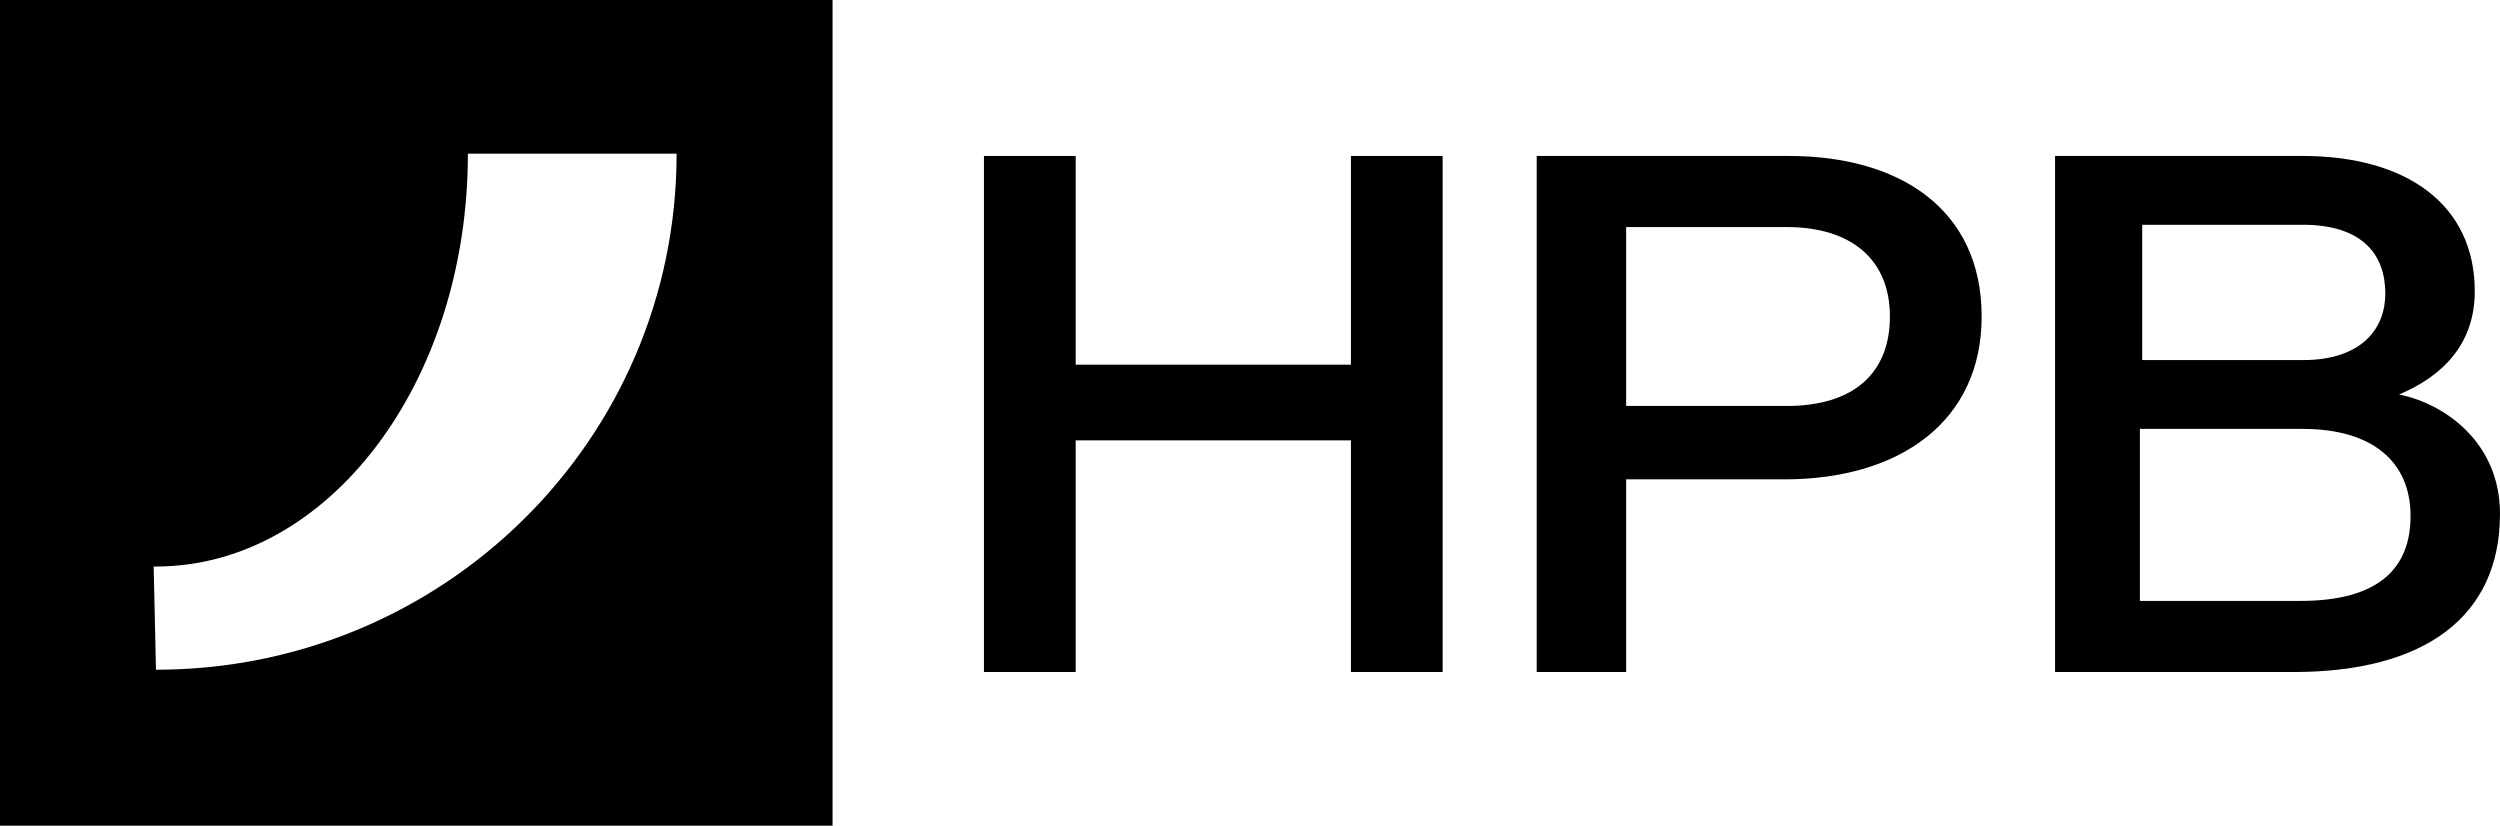 <svg xmlns="http://www.w3.org/2000/svg" xmlns:xlink="http://www.w3.org/1999/xlink" xmlns:serif="http://www.serif.com/" width="100%" height="100%" viewBox="0 0 109 36" xml:space="preserve" style="fill-rule:evenodd;clip-rule:evenodd;stroke-linejoin:round;stroke-miterlimit:2;">    <g>        <g>            <path d="M0,0L0,36L36.3,36L36.3,0L0,0ZM6.8,29.2L6.7,24.7L6.8,24.7C14.3,24.7 20.4,16.7 20.4,6.7L29.5,6.7C29.5,19.2 19.3,29.2 6.8,29.2Z"></path>            <path d="M62.9,29.3L62.9,6.8L58.9,6.8L58.9,15.9L46.9,15.9L46.9,6.8L42.9,6.8L42.9,29.3L46.9,29.3L46.9,19.2L58.9,19.2L58.9,29.3L62.9,29.3Z"></path>            <path d="M86.4,13.8C86.4,9.1 82.8,6.8 78,6.8L67,6.8L67,29.3L70.9,29.3L70.9,20.9L77.8,20.9C82.8,20.9 86.4,18.4 86.4,13.8ZM82.4,13.8C82.4,16.2 80.9,17.7 77.9,17.7L70.9,17.7L70.9,9.9L77.9,9.9C80.7,9.9 82.4,11.3 82.4,13.8Z"></path>            <path d="M109,22.4C109,19.3 106.6,17.6 104.6,17.2C106.5,16.4 107.9,15 107.9,12.7C107.9,8.9 104.9,6.8 100.4,6.8L89.6,6.8L89.6,29.3L100,29.3C105.7,29.3 109,26.9 109,22.4ZM104,12.8C104,14.3 103,15.7 100.4,15.7L93.4,15.7L93.4,9.8L100.4,9.8C103,9.8 104,11.1 104,12.8ZM105.1,22.5C105.1,24.7 103.8,26.2 100.3,26.2L93.3,26.2L93.3,18.7L100.4,18.7C103.4,18.7 105.1,20.1 105.1,22.5Z"></path>        </g>    </g></svg>